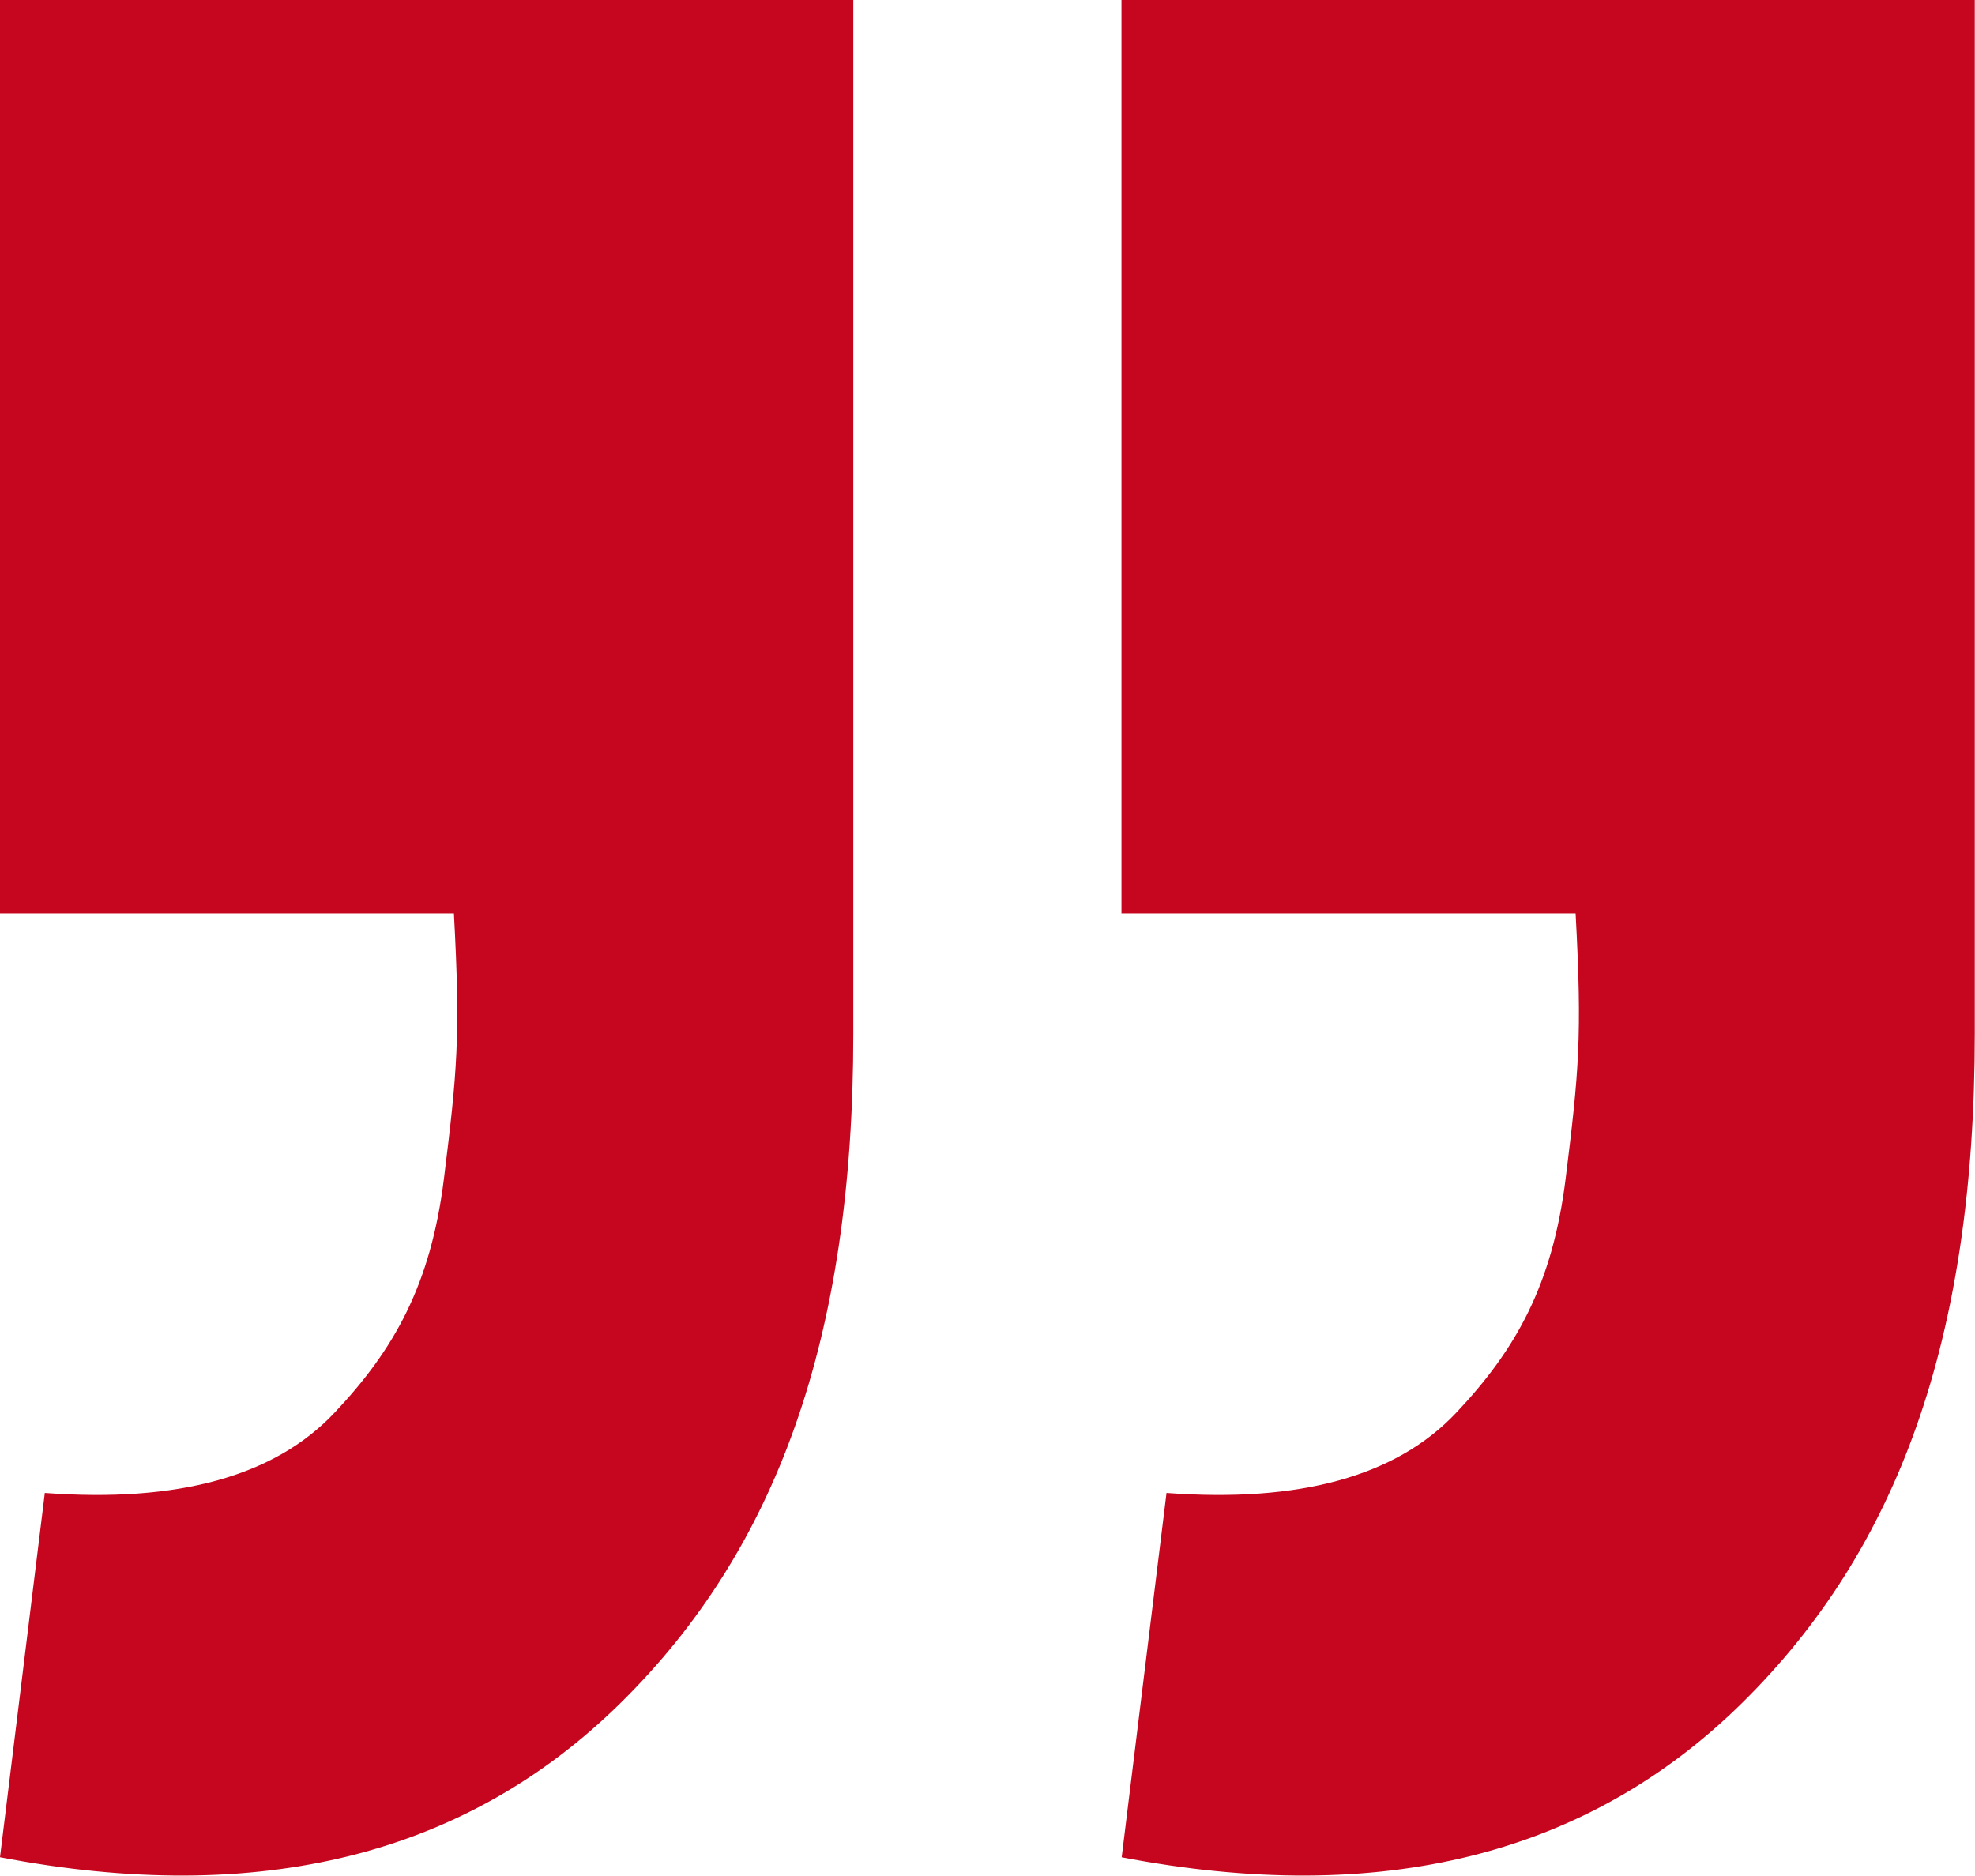<?xml version="1.0" encoding="UTF-8"?> <svg xmlns="http://www.w3.org/2000/svg" id="_Слой_1" data-name="Слой_1" width="85.5" height="81.21" viewBox="0 0 85.5 81.21"><defs><style> .cls-1 { fill: #c5061e; } </style></defs><path class="cls-1" d="M0,80.41l1.94-15.77c5.76.43,9.94-.72,12.53-3.46,2.59-2.74,4.18-5.55,4.75-10.16.57-4.61.72-6.14.43-11.47H0V0h36.94v44.76c0,13.25-3.35,22.33-10.05,28.95-6.7,6.62-15.66,8.86-26.9,6.7Z"></path><path class="cls-1" d="M48.56,80.41l1.94-15.77c5.76.43,9.94-.72,12.53-3.46,2.59-2.74,4.18-5.55,4.75-10.16.57-4.61.72-6.14.43-11.47h-19.66V0h36.94v44.76c0,13.25-3.35,22.33-10.05,28.95-6.7,6.62-15.66,8.86-26.9,6.7Z"></path></svg> 